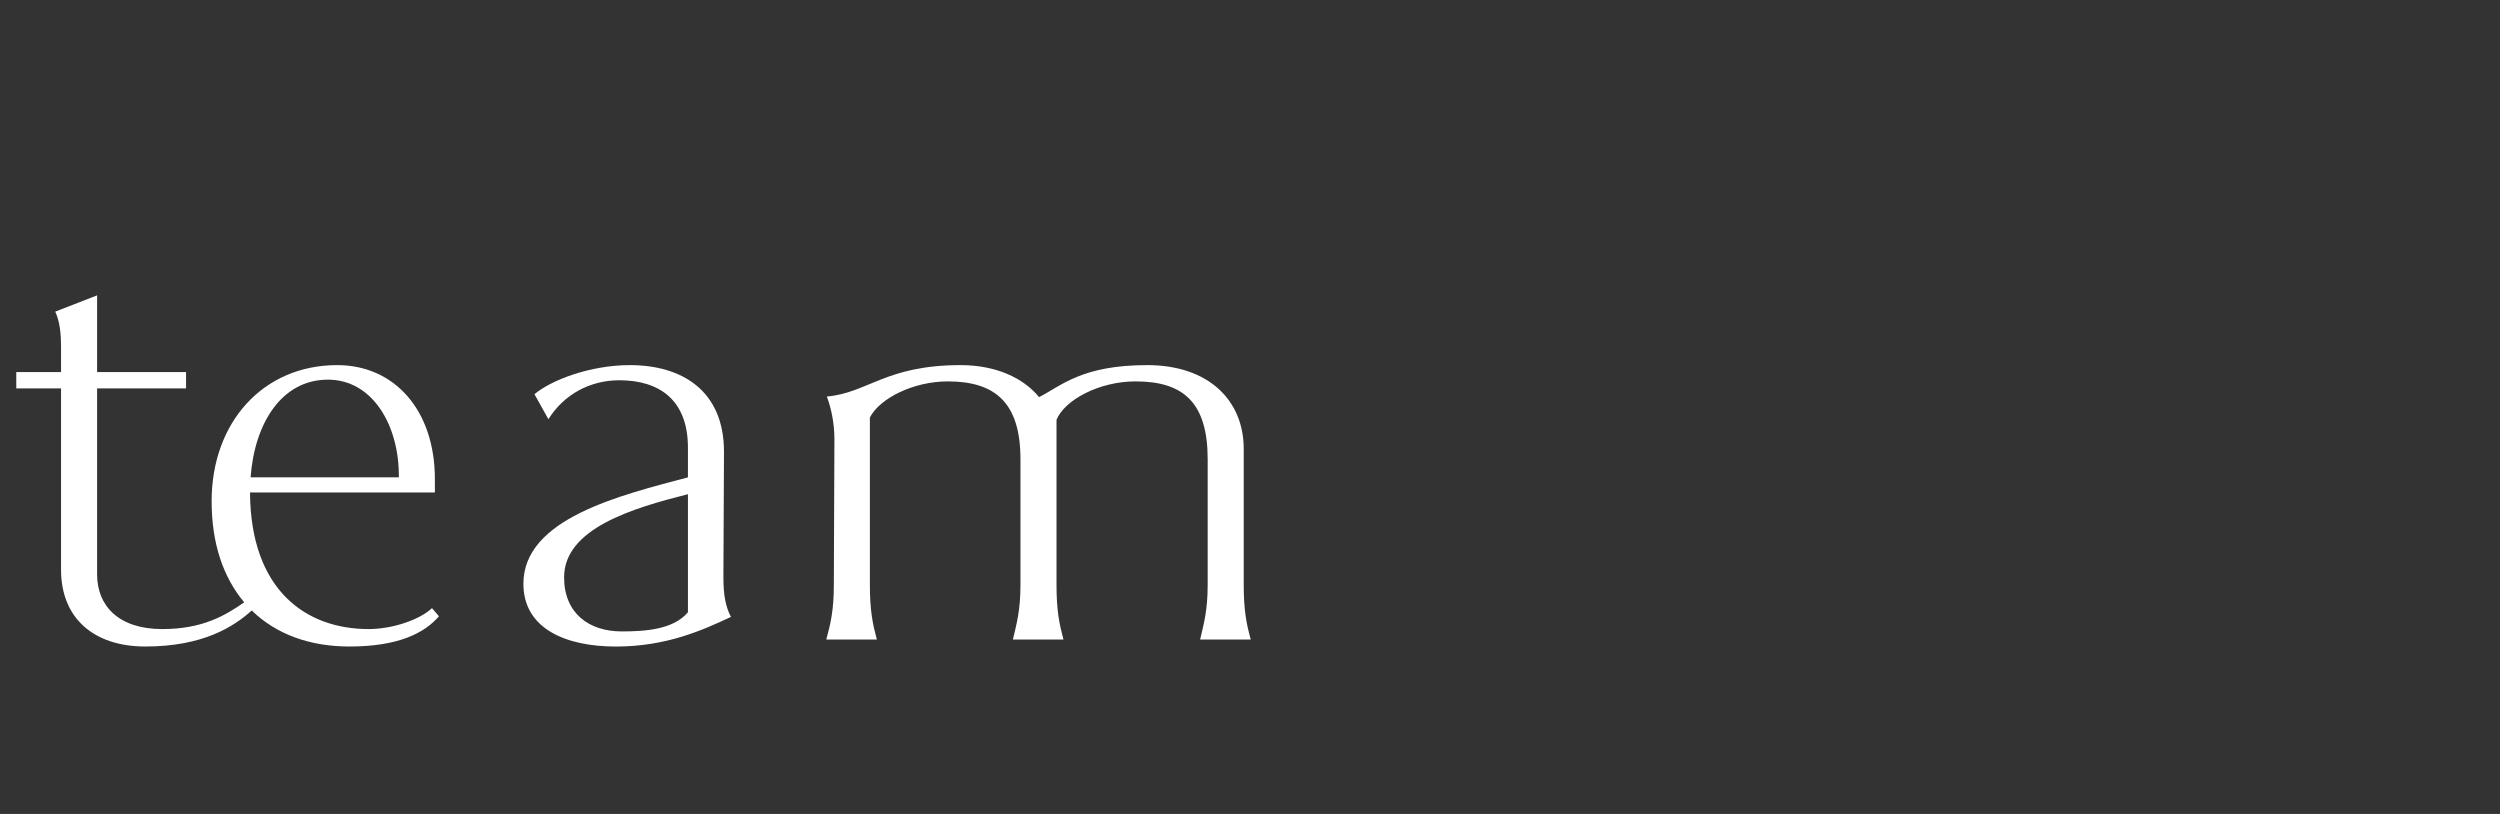 <svg width="86" height="28" viewBox="0 0 86 28" fill="none" xmlns="http://www.w3.org/2000/svg">
<rect x="0" y="0" width="86" height="28" fill="#333333" stroke="none"/>
<path d="M36.344 20.12C36.344 21.02 36.444 21.48 36.584 22H34.844C34.964 21.48 35.104 21.02 35.104 20.12V15.8C35.104 13.861 34.244 13.12 32.604 13.12C31.424 13.12 30.264 13.7 29.924 14.361V20.12C29.924 21.02 30.024 21.48 30.164 22H28.424C28.564 21.48 28.684 21.02 28.684 20.12L28.704 15.12C28.704 14.521 28.584 14.021 28.444 13.64C29.844 13.521 30.464 12.56 33.044 12.56C34.264 12.56 35.204 13.001 35.744 13.661C36.524 13.261 37.224 12.56 39.464 12.56C41.584 12.56 42.784 13.78 42.784 15.441V20.12C42.784 21.02 42.884 21.48 43.024 22H41.284C41.404 21.48 41.544 21.02 41.544 20.12V15.8C41.544 13.861 40.724 13.12 39.064 13.12C37.804 13.12 36.624 13.761 36.344 14.441V20.12Z" fill="white"/>
<path d="M24.885 19.86C24.885 20.48 24.965 20.881 25.145 21.221C24.165 21.68 22.925 22.241 21.185 22.241C19.485 22.241 18.005 21.64 18.005 20.081C18.005 17.84 21.325 17.041 23.665 16.421V15.4C23.665 13.78 22.705 13.081 21.305 13.081C20.305 13.081 19.405 13.56 18.865 14.421L18.385 13.56C18.985 13.06 20.325 12.56 21.665 12.56C23.465 12.56 24.905 13.441 24.905 15.54L24.885 19.86ZM19.405 19.86C19.405 21.101 20.265 21.721 21.385 21.721C22.185 21.721 23.165 21.66 23.665 21.061V17C21.765 17.48 19.405 18.18 19.405 19.86Z" fill="white"/>
<path d="M3.34 19.76C3.34 20.84 4.08 21.64 5.58 21.64C6.96 21.64 7.74 21.18 8.4 20.72C7.68 19.86 7.28 18.7 7.28 17.24C7.28 14.54 9.04 12.56 11.6 12.56C13.56 12.56 14.96 14.1 14.96 16.48V16.94H8.6C8.62 20.32 10.54 21.64 12.68 21.64C13.5 21.64 14.44 21.32 14.86 20.92L15.1 21.2C14.6 21.78 13.7 22.24 12.02 22.24C10.66 22.24 9.5 21.82 8.66 21C8.04 21.56 6.98 22.24 5 22.24C3.22 22.24 2.1 21.26 2.1 19.6V13.36H0.56V12.8H2.1V11.92C2.1 11.5 2.06 11.06 1.9 10.72L3.34 10.16V12.8H6.4V13.36H3.34V19.76ZM8.62 16.42H13.72C13.74 14.64 12.82 13.06 11.28 13.06C9.7 13.06 8.76 14.54 8.62 16.42Z" fill="white"/>
</svg>
